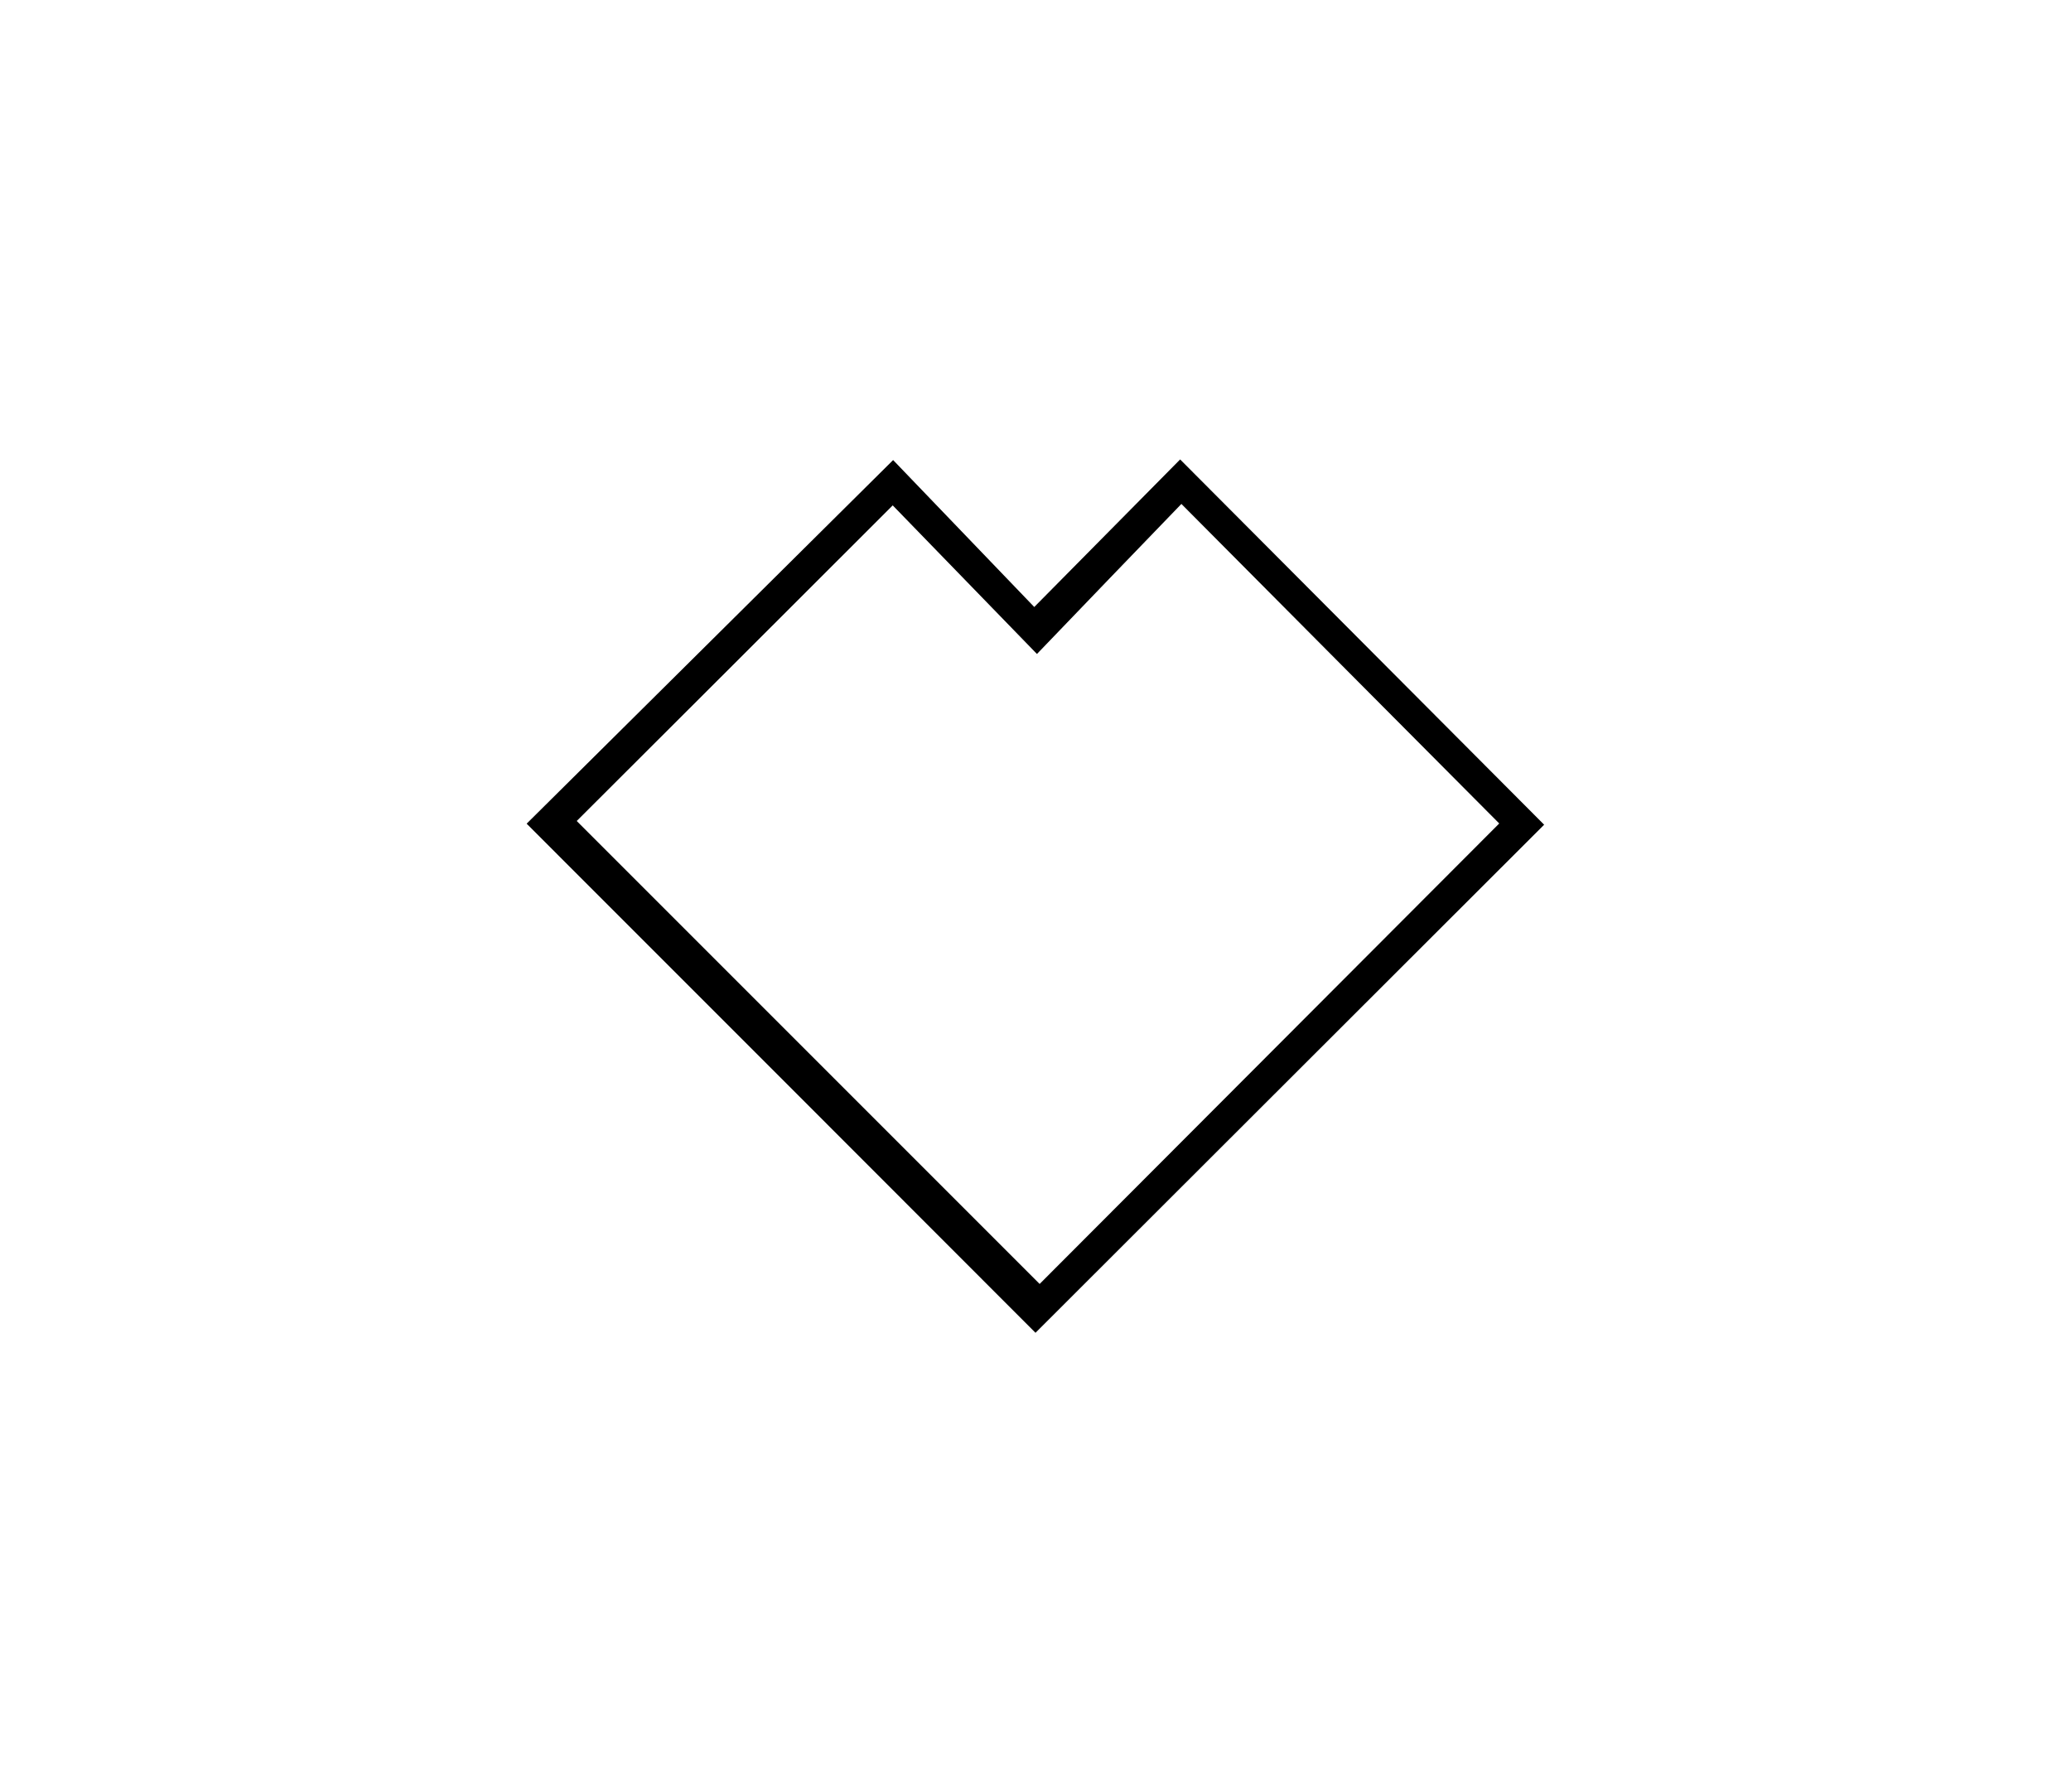<svg viewBox="0 0 100.08 86.6" xmlns="http://www.w3.org/2000/svg" id="TEXTOS">
  <path d="M50.04,64.4c-8.19-8.2-16.42-16.43-24.59-24.6,5.82-5.77,11.68-11.59,17.71-17.57,2.12,2.2,4.46,4.65,6.82,7.1,2.49-2.52,4.81-4.87,7.05-7.13,5.97,5.99,11.8,11.84,17.59,17.65-8.06,8.05-16.32,16.3-24.58,24.55ZM50.24,62.04c7.42-7.44,14.89-14.91,22.21-22.25-5.02-5.04-10.09-10.14-15.36-15.44-2.28,2.36-4.6,4.77-6.98,7.25-2.38-2.45-4.68-4.82-6.97-7.18-5.19,5.19-10.25,10.24-15.27,15.25,7.43,7.43,14.87,14.87,22.37,22.37Z"></path>
</svg>